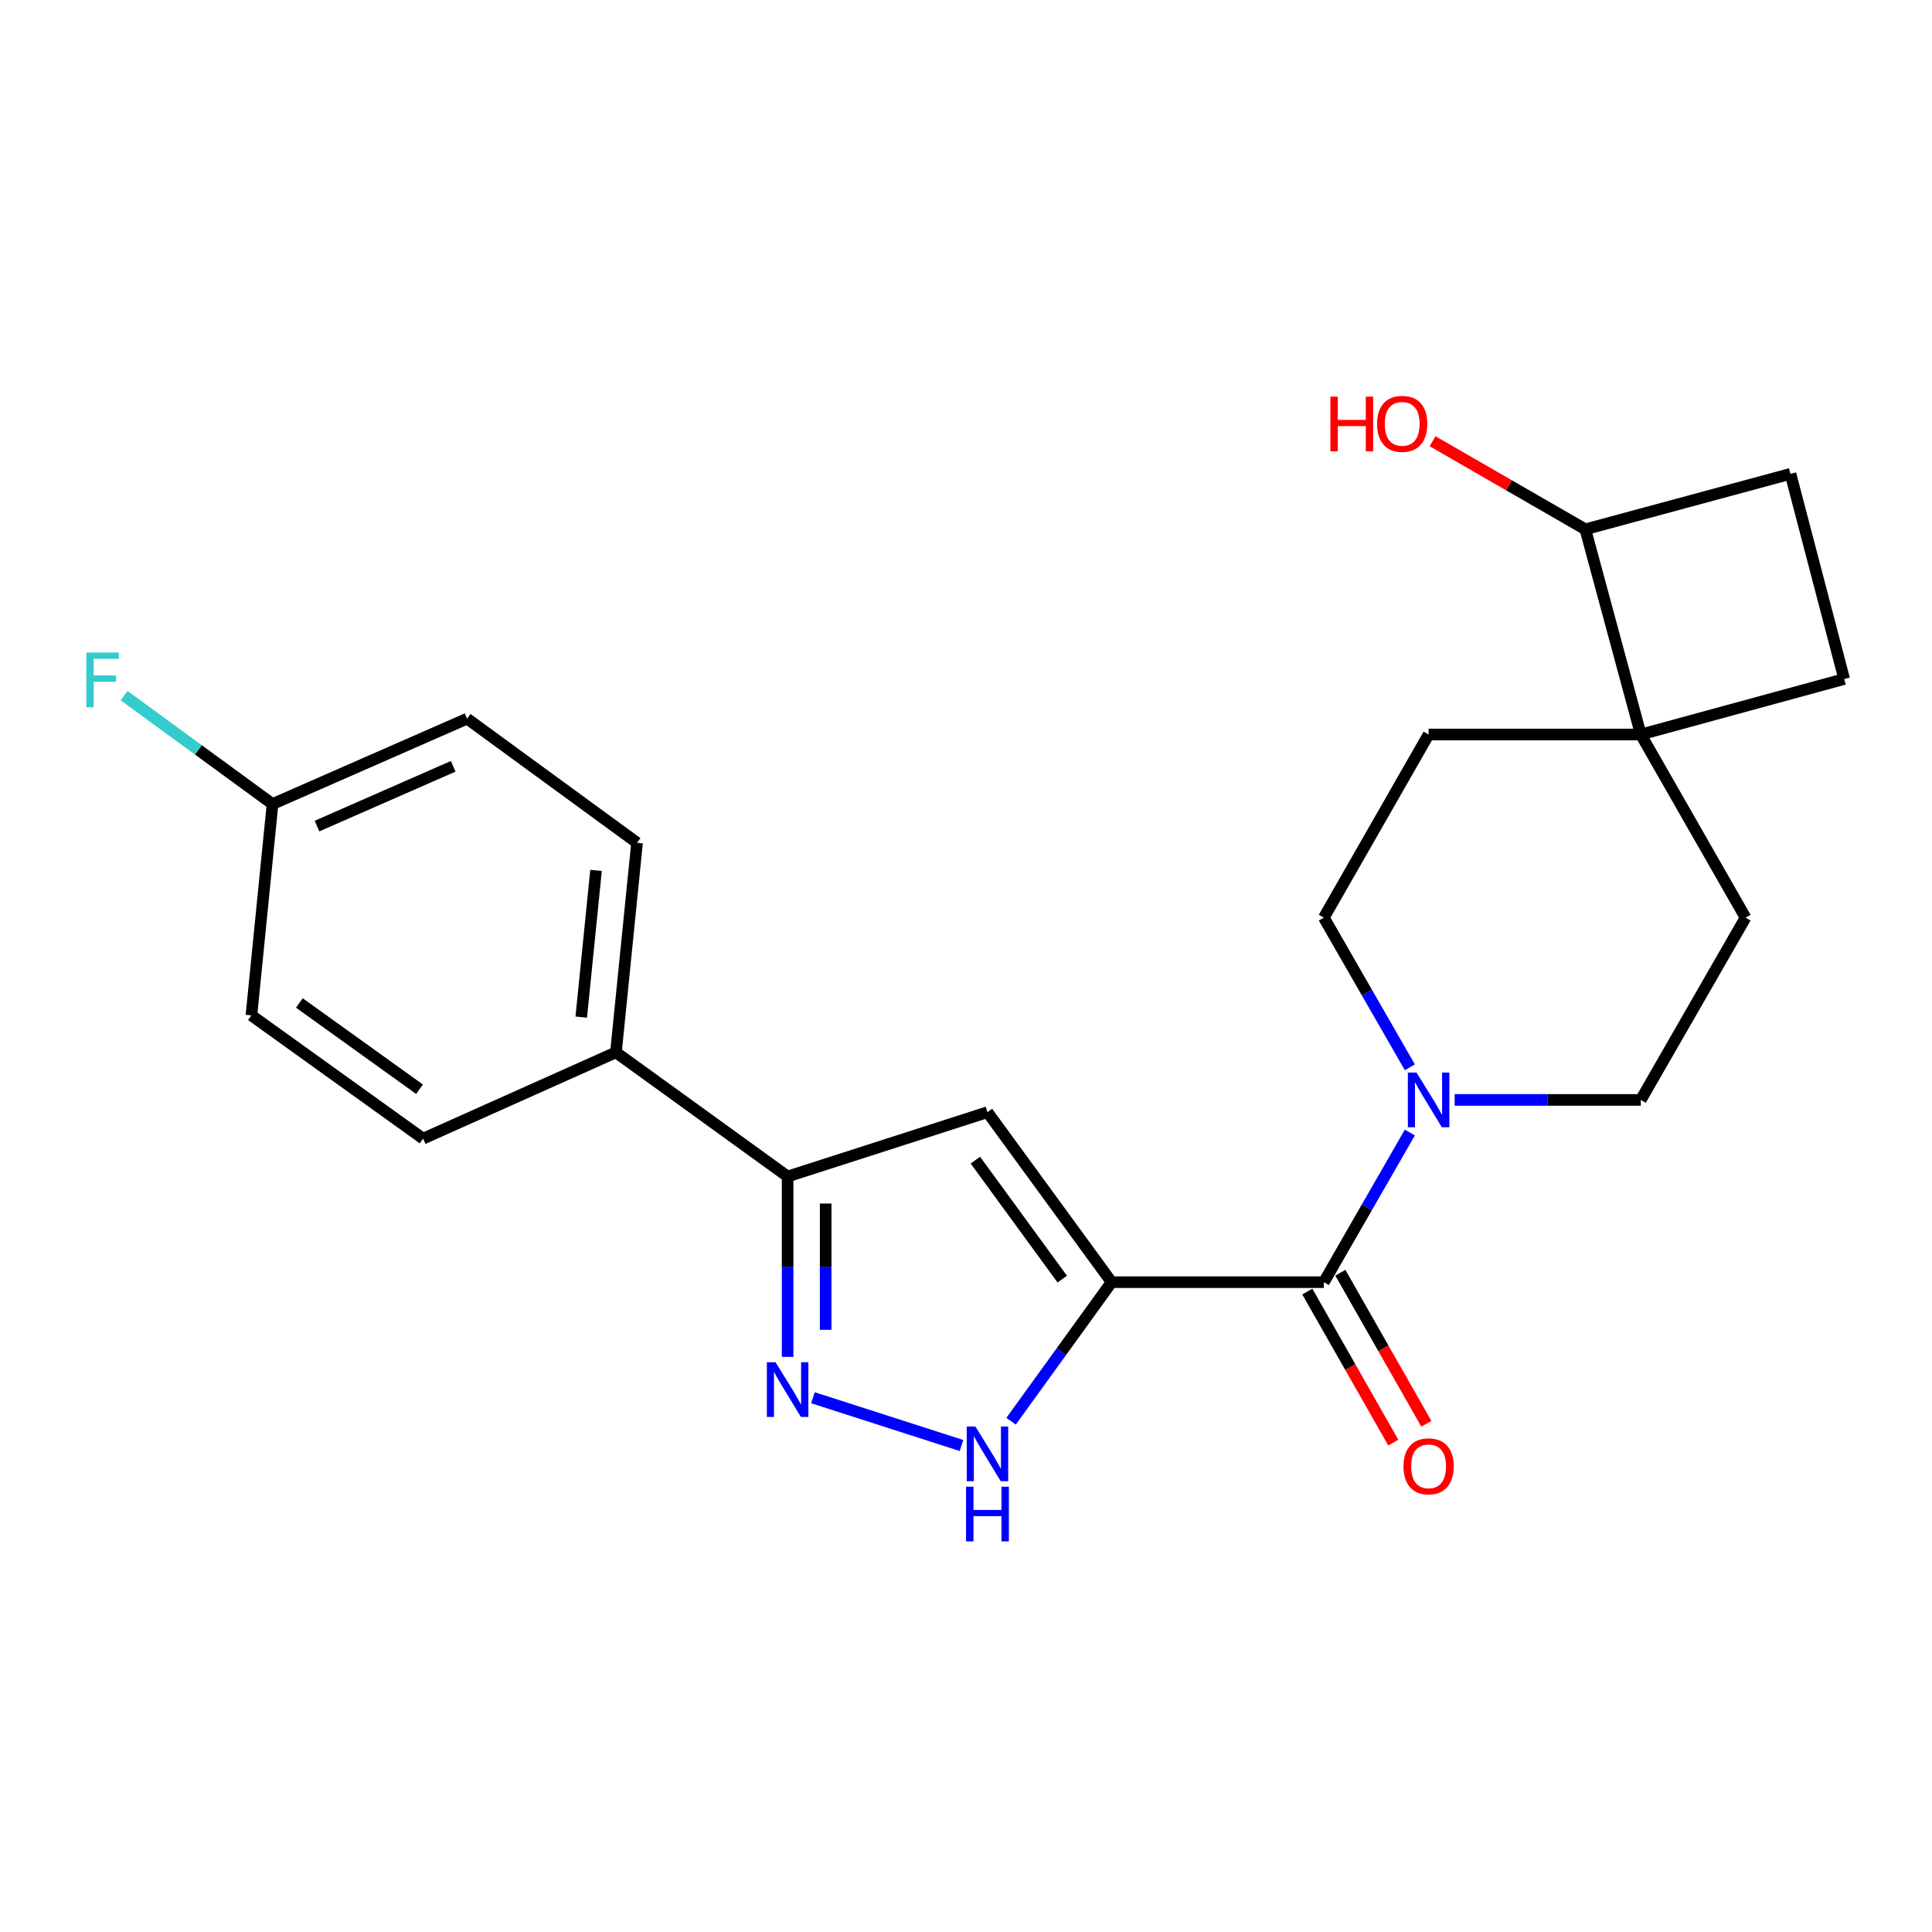 <?xml version='1.0' encoding='iso-8859-1'?>
<svg version='1.1' baseProfile='full'
              xmlns='http://www.w3.org/2000/svg'
                      xmlns:rdkit='http://www.rdkit.org/xml'
                      xmlns:xlink='http://www.w3.org/1999/xlink'
                  xml:space='preserve'
width='1000px' height='1000px' viewBox='0 0 1000 1000'>
<!-- END OF HEADER -->
<rect style='opacity:1.0;fill:#FFFFFF;stroke:none' width='1000' height='1000' x='0' y='0'> </rect>
<path class='bond-0' d='M 575.36,663.648 L 511.113,575.672' style='fill:none;fill-rule:evenodd;stroke:#000000;stroke-width:6px;stroke-linecap:butt;stroke-linejoin:miter;stroke-opacity:1' />
<path class='bond-0' d='M 549.821,662.065 L 504.848,600.482' style='fill:none;fill-rule:evenodd;stroke:#000000;stroke-width:6px;stroke-linecap:butt;stroke-linejoin:miter;stroke-opacity:1' />
<path class='bond-1' d='M 575.36,663.648 L 685.215,663.648' style='fill:none;fill-rule:evenodd;stroke:#000000;stroke-width:6px;stroke-linecap:butt;stroke-linejoin:miter;stroke-opacity:1' />
<path class='bond-2' d='M 575.36,663.648 L 549.346,699.633' style='fill:none;fill-rule:evenodd;stroke:#000000;stroke-width:6px;stroke-linecap:butt;stroke-linejoin:miter;stroke-opacity:1' />
<path class='bond-2' d='M 549.346,699.633 L 523.331,735.619' style='fill:none;fill-rule:evenodd;stroke:#0000FF;stroke-width:6px;stroke-linecap:butt;stroke-linejoin:miter;stroke-opacity:1' />
<path class='bond-4' d='M 511.113,575.672 L 407.669,608.95' style='fill:none;fill-rule:evenodd;stroke:#000000;stroke-width:6px;stroke-linecap:butt;stroke-linejoin:miter;stroke-opacity:1' />
<path class='bond-5' d='M 685.215,663.648 L 707.477,624.922' style='fill:none;fill-rule:evenodd;stroke:#000000;stroke-width:6px;stroke-linecap:butt;stroke-linejoin:miter;stroke-opacity:1' />
<path class='bond-5' d='M 707.477,624.922 L 729.738,586.197' style='fill:none;fill-rule:evenodd;stroke:#0000FF;stroke-width:6px;stroke-linecap:butt;stroke-linejoin:miter;stroke-opacity:1' />
<path class='bond-8' d='M 676.659,668.519 L 698.916,707.609' style='fill:none;fill-rule:evenodd;stroke:#000000;stroke-width:6px;stroke-linecap:butt;stroke-linejoin:miter;stroke-opacity:1' />
<path class='bond-8' d='M 698.916,707.609 L 721.173,746.699' style='fill:none;fill-rule:evenodd;stroke:#FF0000;stroke-width:6px;stroke-linecap:butt;stroke-linejoin:miter;stroke-opacity:1' />
<path class='bond-8' d='M 693.771,658.776 L 716.028,697.866' style='fill:none;fill-rule:evenodd;stroke:#000000;stroke-width:6px;stroke-linecap:butt;stroke-linejoin:miter;stroke-opacity:1' />
<path class='bond-8' d='M 716.028,697.866 L 738.284,736.956' style='fill:none;fill-rule:evenodd;stroke:#FF0000;stroke-width:6px;stroke-linecap:butt;stroke-linejoin:miter;stroke-opacity:1' />
<path class='bond-3' d='M 497.656,748.191 L 420.772,723.458' style='fill:none;fill-rule:evenodd;stroke:#0000FF;stroke-width:6px;stroke-linecap:butt;stroke-linejoin:miter;stroke-opacity:1' />
<path class='bond-23' d='M 407.669,702.325 L 407.669,655.638' style='fill:none;fill-rule:evenodd;stroke:#0000FF;stroke-width:6px;stroke-linecap:butt;stroke-linejoin:miter;stroke-opacity:1' />
<path class='bond-23' d='M 407.669,655.638 L 407.669,608.95' style='fill:none;fill-rule:evenodd;stroke:#000000;stroke-width:6px;stroke-linecap:butt;stroke-linejoin:miter;stroke-opacity:1' />
<path class='bond-23' d='M 427.36,688.319 L 427.36,655.638' style='fill:none;fill-rule:evenodd;stroke:#0000FF;stroke-width:6px;stroke-linecap:butt;stroke-linejoin:miter;stroke-opacity:1' />
<path class='bond-23' d='M 427.36,655.638 L 427.36,622.957' style='fill:none;fill-rule:evenodd;stroke:#000000;stroke-width:6px;stroke-linecap:butt;stroke-linejoin:miter;stroke-opacity:1' />
<path class='bond-7' d='M 407.669,608.95 L 318.807,544.692' style='fill:none;fill-rule:evenodd;stroke:#000000;stroke-width:6px;stroke-linecap:butt;stroke-linejoin:miter;stroke-opacity:1' />
<path class='bond-9' d='M 752.928,569.316 L 801.101,569.316' style='fill:none;fill-rule:evenodd;stroke:#0000FF;stroke-width:6px;stroke-linecap:butt;stroke-linejoin:miter;stroke-opacity:1' />
<path class='bond-9' d='M 801.101,569.316 L 849.275,569.316' style='fill:none;fill-rule:evenodd;stroke:#000000;stroke-width:6px;stroke-linecap:butt;stroke-linejoin:miter;stroke-opacity:1' />
<path class='bond-10' d='M 729.739,552.436 L 707.477,513.705' style='fill:none;fill-rule:evenodd;stroke:#0000FF;stroke-width:6px;stroke-linecap:butt;stroke-linejoin:miter;stroke-opacity:1' />
<path class='bond-10' d='M 707.477,513.705 L 685.215,474.974' style='fill:none;fill-rule:evenodd;stroke:#000000;stroke-width:6px;stroke-linecap:butt;stroke-linejoin:miter;stroke-opacity:1' />
<path class='bond-6' d='M 849.275,380.172 L 739.442,380.172' style='fill:none;fill-rule:evenodd;stroke:#000000;stroke-width:6px;stroke-linecap:butt;stroke-linejoin:miter;stroke-opacity:1' />
<path class='bond-11' d='M 849.275,380.172 L 820.569,273.972' style='fill:none;fill-rule:evenodd;stroke:#000000;stroke-width:6px;stroke-linecap:butt;stroke-linejoin:miter;stroke-opacity:1' />
<path class='bond-14' d='M 849.275,380.172 L 954.545,351.456' style='fill:none;fill-rule:evenodd;stroke:#000000;stroke-width:6px;stroke-linecap:butt;stroke-linejoin:miter;stroke-opacity:1' />
<path class='bond-24' d='M 849.275,380.172 L 903.491,474.974' style='fill:none;fill-rule:evenodd;stroke:#000000;stroke-width:6px;stroke-linecap:butt;stroke-linejoin:miter;stroke-opacity:1' />
<path class='bond-16' d='M 318.807,544.692 L 329.736,436.226' style='fill:none;fill-rule:evenodd;stroke:#000000;stroke-width:6px;stroke-linecap:butt;stroke-linejoin:miter;stroke-opacity:1' />
<path class='bond-16' d='M 300.855,526.448 L 308.505,450.522' style='fill:none;fill-rule:evenodd;stroke:#000000;stroke-width:6px;stroke-linecap:butt;stroke-linejoin:miter;stroke-opacity:1' />
<path class='bond-17' d='M 318.807,544.692 L 218.995,589.358' style='fill:none;fill-rule:evenodd;stroke:#000000;stroke-width:6px;stroke-linecap:butt;stroke-linejoin:miter;stroke-opacity:1' />
<path class='bond-12' d='M 849.275,569.316 L 903.491,474.974' style='fill:none;fill-rule:evenodd;stroke:#000000;stroke-width:6px;stroke-linecap:butt;stroke-linejoin:miter;stroke-opacity:1' />
<path class='bond-13' d='M 685.215,474.974 L 739.442,380.172' style='fill:none;fill-rule:evenodd;stroke:#000000;stroke-width:6px;stroke-linecap:butt;stroke-linejoin:miter;stroke-opacity:1' />
<path class='bond-22' d='M 820.569,273.972 L 781.036,251.176' style='fill:none;fill-rule:evenodd;stroke:#000000;stroke-width:6px;stroke-linecap:butt;stroke-linejoin:miter;stroke-opacity:1' />
<path class='bond-22' d='M 781.036,251.176 L 741.503,228.381' style='fill:none;fill-rule:evenodd;stroke:#FF0000;stroke-width:6px;stroke-linecap:butt;stroke-linejoin:miter;stroke-opacity:1' />
<path class='bond-26' d='M 820.569,273.972 L 926.748,245.267' style='fill:none;fill-rule:evenodd;stroke:#000000;stroke-width:6px;stroke-linecap:butt;stroke-linejoin:miter;stroke-opacity:1' />
<path class='bond-15' d='M 954.545,351.456 L 926.748,245.267' style='fill:none;fill-rule:evenodd;stroke:#000000;stroke-width:6px;stroke-linecap:butt;stroke-linejoin:miter;stroke-opacity:1' />
<path class='bond-20' d='M 329.736,436.226 L 241.771,371.979' style='fill:none;fill-rule:evenodd;stroke:#000000;stroke-width:6px;stroke-linecap:butt;stroke-linejoin:miter;stroke-opacity:1' />
<path class='bond-19' d='M 218.995,589.358 L 130.134,525.558' style='fill:none;fill-rule:evenodd;stroke:#000000;stroke-width:6px;stroke-linecap:butt;stroke-linejoin:miter;stroke-opacity:1' />
<path class='bond-19' d='M 217.15,563.792 L 154.947,519.133' style='fill:none;fill-rule:evenodd;stroke:#000000;stroke-width:6px;stroke-linecap:butt;stroke-linejoin:miter;stroke-opacity:1' />
<path class='bond-18' d='M 141.062,416.174 L 130.134,525.558' style='fill:none;fill-rule:evenodd;stroke:#000000;stroke-width:6px;stroke-linecap:butt;stroke-linejoin:miter;stroke-opacity:1' />
<path class='bond-21' d='M 141.062,416.174 L 102.657,388.12' style='fill:none;fill-rule:evenodd;stroke:#000000;stroke-width:6px;stroke-linecap:butt;stroke-linejoin:miter;stroke-opacity:1' />
<path class='bond-21' d='M 102.657,388.12 L 64.252,360.066' style='fill:none;fill-rule:evenodd;stroke:#33CCCC;stroke-width:6px;stroke-linecap:butt;stroke-linejoin:miter;stroke-opacity:1' />
<path class='bond-25' d='M 141.062,416.174 L 241.771,371.979' style='fill:none;fill-rule:evenodd;stroke:#000000;stroke-width:6px;stroke-linecap:butt;stroke-linejoin:miter;stroke-opacity:1' />
<path class='bond-25' d='M 164.081,427.576 L 234.578,396.639' style='fill:none;fill-rule:evenodd;stroke:#000000;stroke-width:6px;stroke-linecap:butt;stroke-linejoin:miter;stroke-opacity:1' />
<path  class='atom-3' d='M 504.853 738.36
L 514.133 753.36
Q 515.053 754.84, 516.533 757.52
Q 518.013 760.2, 518.093 760.36
L 518.093 738.36
L 521.853 738.36
L 521.853 766.68
L 517.973 766.68
L 508.013 750.28
Q 506.853 748.36, 505.613 746.16
Q 504.413 743.96, 504.053 743.28
L 504.053 766.68
L 500.373 766.68
L 500.373 738.36
L 504.853 738.36
' fill='#0000FF'/>
<path  class='atom-3' d='M 500.033 769.512
L 503.873 769.512
L 503.873 781.552
L 518.353 781.552
L 518.353 769.512
L 522.193 769.512
L 522.193 797.832
L 518.353 797.832
L 518.353 784.752
L 503.873 784.752
L 503.873 797.832
L 500.033 797.832
L 500.033 769.512
' fill='#0000FF'/>
<path  class='atom-4' d='M 401.409 705.082
L 410.689 720.082
Q 411.609 721.562, 413.089 724.242
Q 414.569 726.922, 414.649 727.082
L 414.649 705.082
L 418.409 705.082
L 418.409 733.402
L 414.529 733.402
L 404.569 717.002
Q 403.409 715.082, 402.169 712.882
Q 400.969 710.682, 400.609 710.002
L 400.609 733.402
L 396.929 733.402
L 396.929 705.082
L 401.409 705.082
' fill='#0000FF'/>
<path  class='atom-6' d='M 733.182 555.156
L 742.462 570.156
Q 743.382 571.636, 744.862 574.316
Q 746.342 576.996, 746.422 577.156
L 746.422 555.156
L 750.182 555.156
L 750.182 583.476
L 746.302 583.476
L 736.342 567.076
Q 735.182 565.156, 733.942 562.956
Q 732.742 560.756, 732.382 560.076
L 732.382 583.476
L 728.702 583.476
L 728.702 555.156
L 733.182 555.156
' fill='#0000FF'/>
<path  class='atom-9' d='M 726.442 758.967
Q 726.442 752.167, 729.802 748.367
Q 733.162 744.567, 739.442 744.567
Q 745.722 744.567, 749.082 748.367
Q 752.442 752.167, 752.442 758.967
Q 752.442 765.847, 749.042 769.767
Q 745.642 773.647, 739.442 773.647
Q 733.202 773.647, 729.802 769.767
Q 726.442 765.887, 726.442 758.967
M 739.442 770.447
Q 743.762 770.447, 746.082 767.567
Q 748.442 764.647, 748.442 758.967
Q 748.442 753.407, 746.082 750.607
Q 743.762 747.767, 739.442 747.767
Q 735.122 747.767, 732.762 750.567
Q 730.442 753.367, 730.442 758.967
Q 730.442 764.687, 732.762 767.567
Q 735.122 770.447, 739.442 770.447
' fill='#FF0000'/>
<path  class='atom-22' d='M 44.689 337.767
L 61.529 337.767
L 61.529 341.007
L 48.489 341.007
L 48.489 349.607
L 60.089 349.607
L 60.089 352.887
L 48.489 352.887
L 48.489 366.087
L 44.689 366.087
L 44.689 337.767
' fill='#33CCCC'/>
<path  class='atom-23' d='M 688.608 205.307
L 692.448 205.307
L 692.448 217.347
L 706.928 217.347
L 706.928 205.307
L 710.768 205.307
L 710.768 233.627
L 706.928 233.627
L 706.928 220.547
L 692.448 220.547
L 692.448 233.627
L 688.608 233.627
L 688.608 205.307
' fill='#FF0000'/>
<path  class='atom-23' d='M 712.768 219.387
Q 712.768 212.587, 716.128 208.787
Q 719.488 204.987, 725.768 204.987
Q 732.048 204.987, 735.408 208.787
Q 738.768 212.587, 738.768 219.387
Q 738.768 226.267, 735.368 230.187
Q 731.968 234.067, 725.768 234.067
Q 719.528 234.067, 716.128 230.187
Q 712.768 226.307, 712.768 219.387
M 725.768 230.867
Q 730.088 230.867, 732.408 227.987
Q 734.768 225.067, 734.768 219.387
Q 734.768 213.827, 732.408 211.027
Q 730.088 208.187, 725.768 208.187
Q 721.448 208.187, 719.088 210.987
Q 716.768 213.787, 716.768 219.387
Q 716.768 225.107, 719.088 227.987
Q 721.448 230.867, 725.768 230.867
' fill='#FF0000'/>
</svg>
